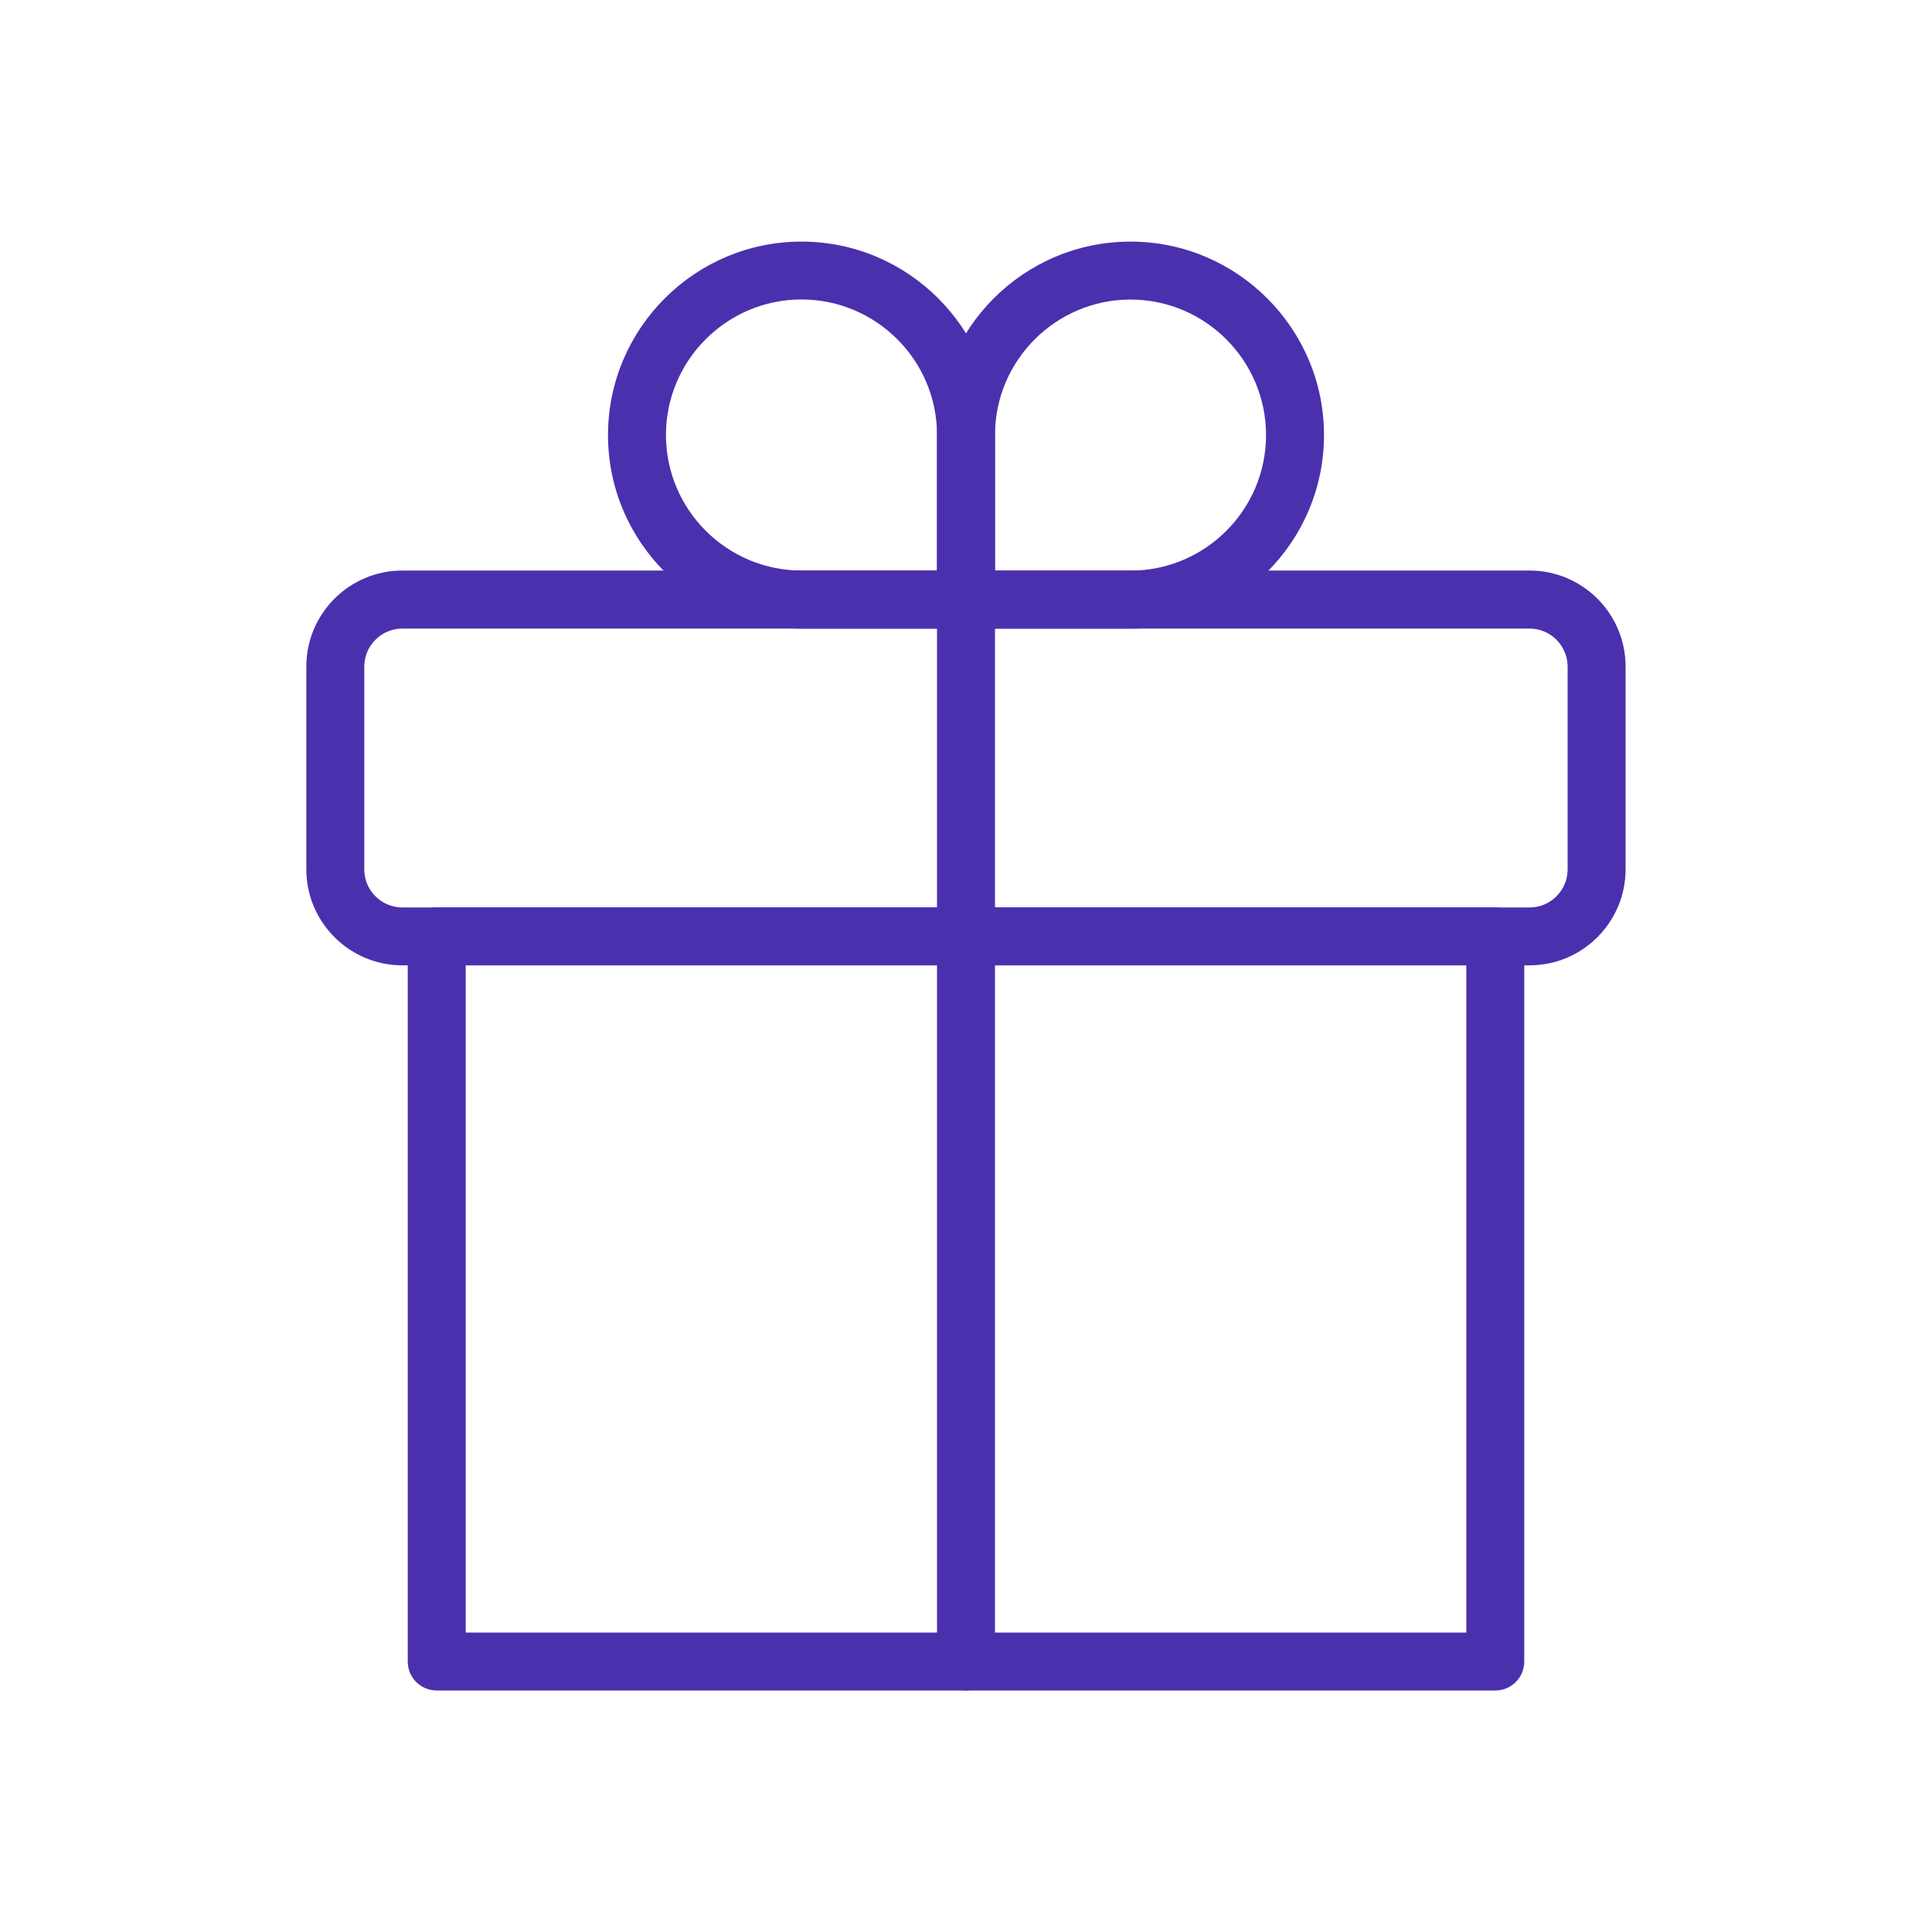 <?xml version="1.0" encoding="UTF-8"?>
<svg id="Icons" xmlns="http://www.w3.org/2000/svg" viewBox="0 0 200 200">
  <defs>
    <style>
      .cls-1 {
        fill: #4b30ae;
      }
    </style>
  </defs>
  <path class="cls-1" d="M158.35,99.93H41.65c-5.48,0-9.94-4.46-9.94-9.94v-20.99c0-5.48,4.46-9.94,9.94-9.94h116.69c5.48,0,9.94,4.46,9.94,9.94v20.99c0,5.48-4.46,9.94-9.94,9.94ZM41.65,65.07c-2.17,0-3.94,1.77-3.94,3.94v20.99c0,2.17,1.77,3.94,3.94,3.94h116.69c2.17,0,3.94-1.77,3.94-3.94v-20.99c0-2.17-1.77-3.94-3.94-3.94H41.65Z"/>
  <path class="cls-1" d="M154.79,175H45.21c-1.66,0-3-1.34-3-3v-75.07c0-1.66,1.34-3,3-3h109.58c1.66,0,3,1.34,3,3v75.07c0,1.66-1.34,3-3,3ZM48.21,169h103.58v-69.07H48.21v69.07Z"/>
  <g>
    <path class="cls-1" d="M100,65.07h-17.03c-11.05,0-20.03-8.99-20.03-20.03s8.99-20.03,20.03-20.03,20.03,8.99,20.03,20.03v17.03c0,1.66-1.34,3-3,3ZM82.97,31c-7.74,0-14.03,6.3-14.03,14.03s6.3,14.03,14.03,14.03h14.03v-14.03c0-7.74-6.3-14.03-14.03-14.03Z"/>
    <path class="cls-1" d="M117.03,65.07h-17.03c-1.66,0-3-1.34-3-3v-17.03c0-11.05,8.99-20.03,20.03-20.03s20.03,8.99,20.03,20.03-8.99,20.03-20.03,20.03ZM103,59.07h14.03c7.74,0,14.03-6.3,14.03-14.03s-6.3-14.03-14.03-14.03-14.03,6.3-14.03,14.03v14.03Z"/>
  </g>
  <path class="cls-1" d="M100,175c-1.66,0-3-1.34-3-3V62.07c0-1.66,1.34-3,3-3s3,1.34,3,3v109.93c0,1.66-1.34,3-3,3Z"/>
</svg>